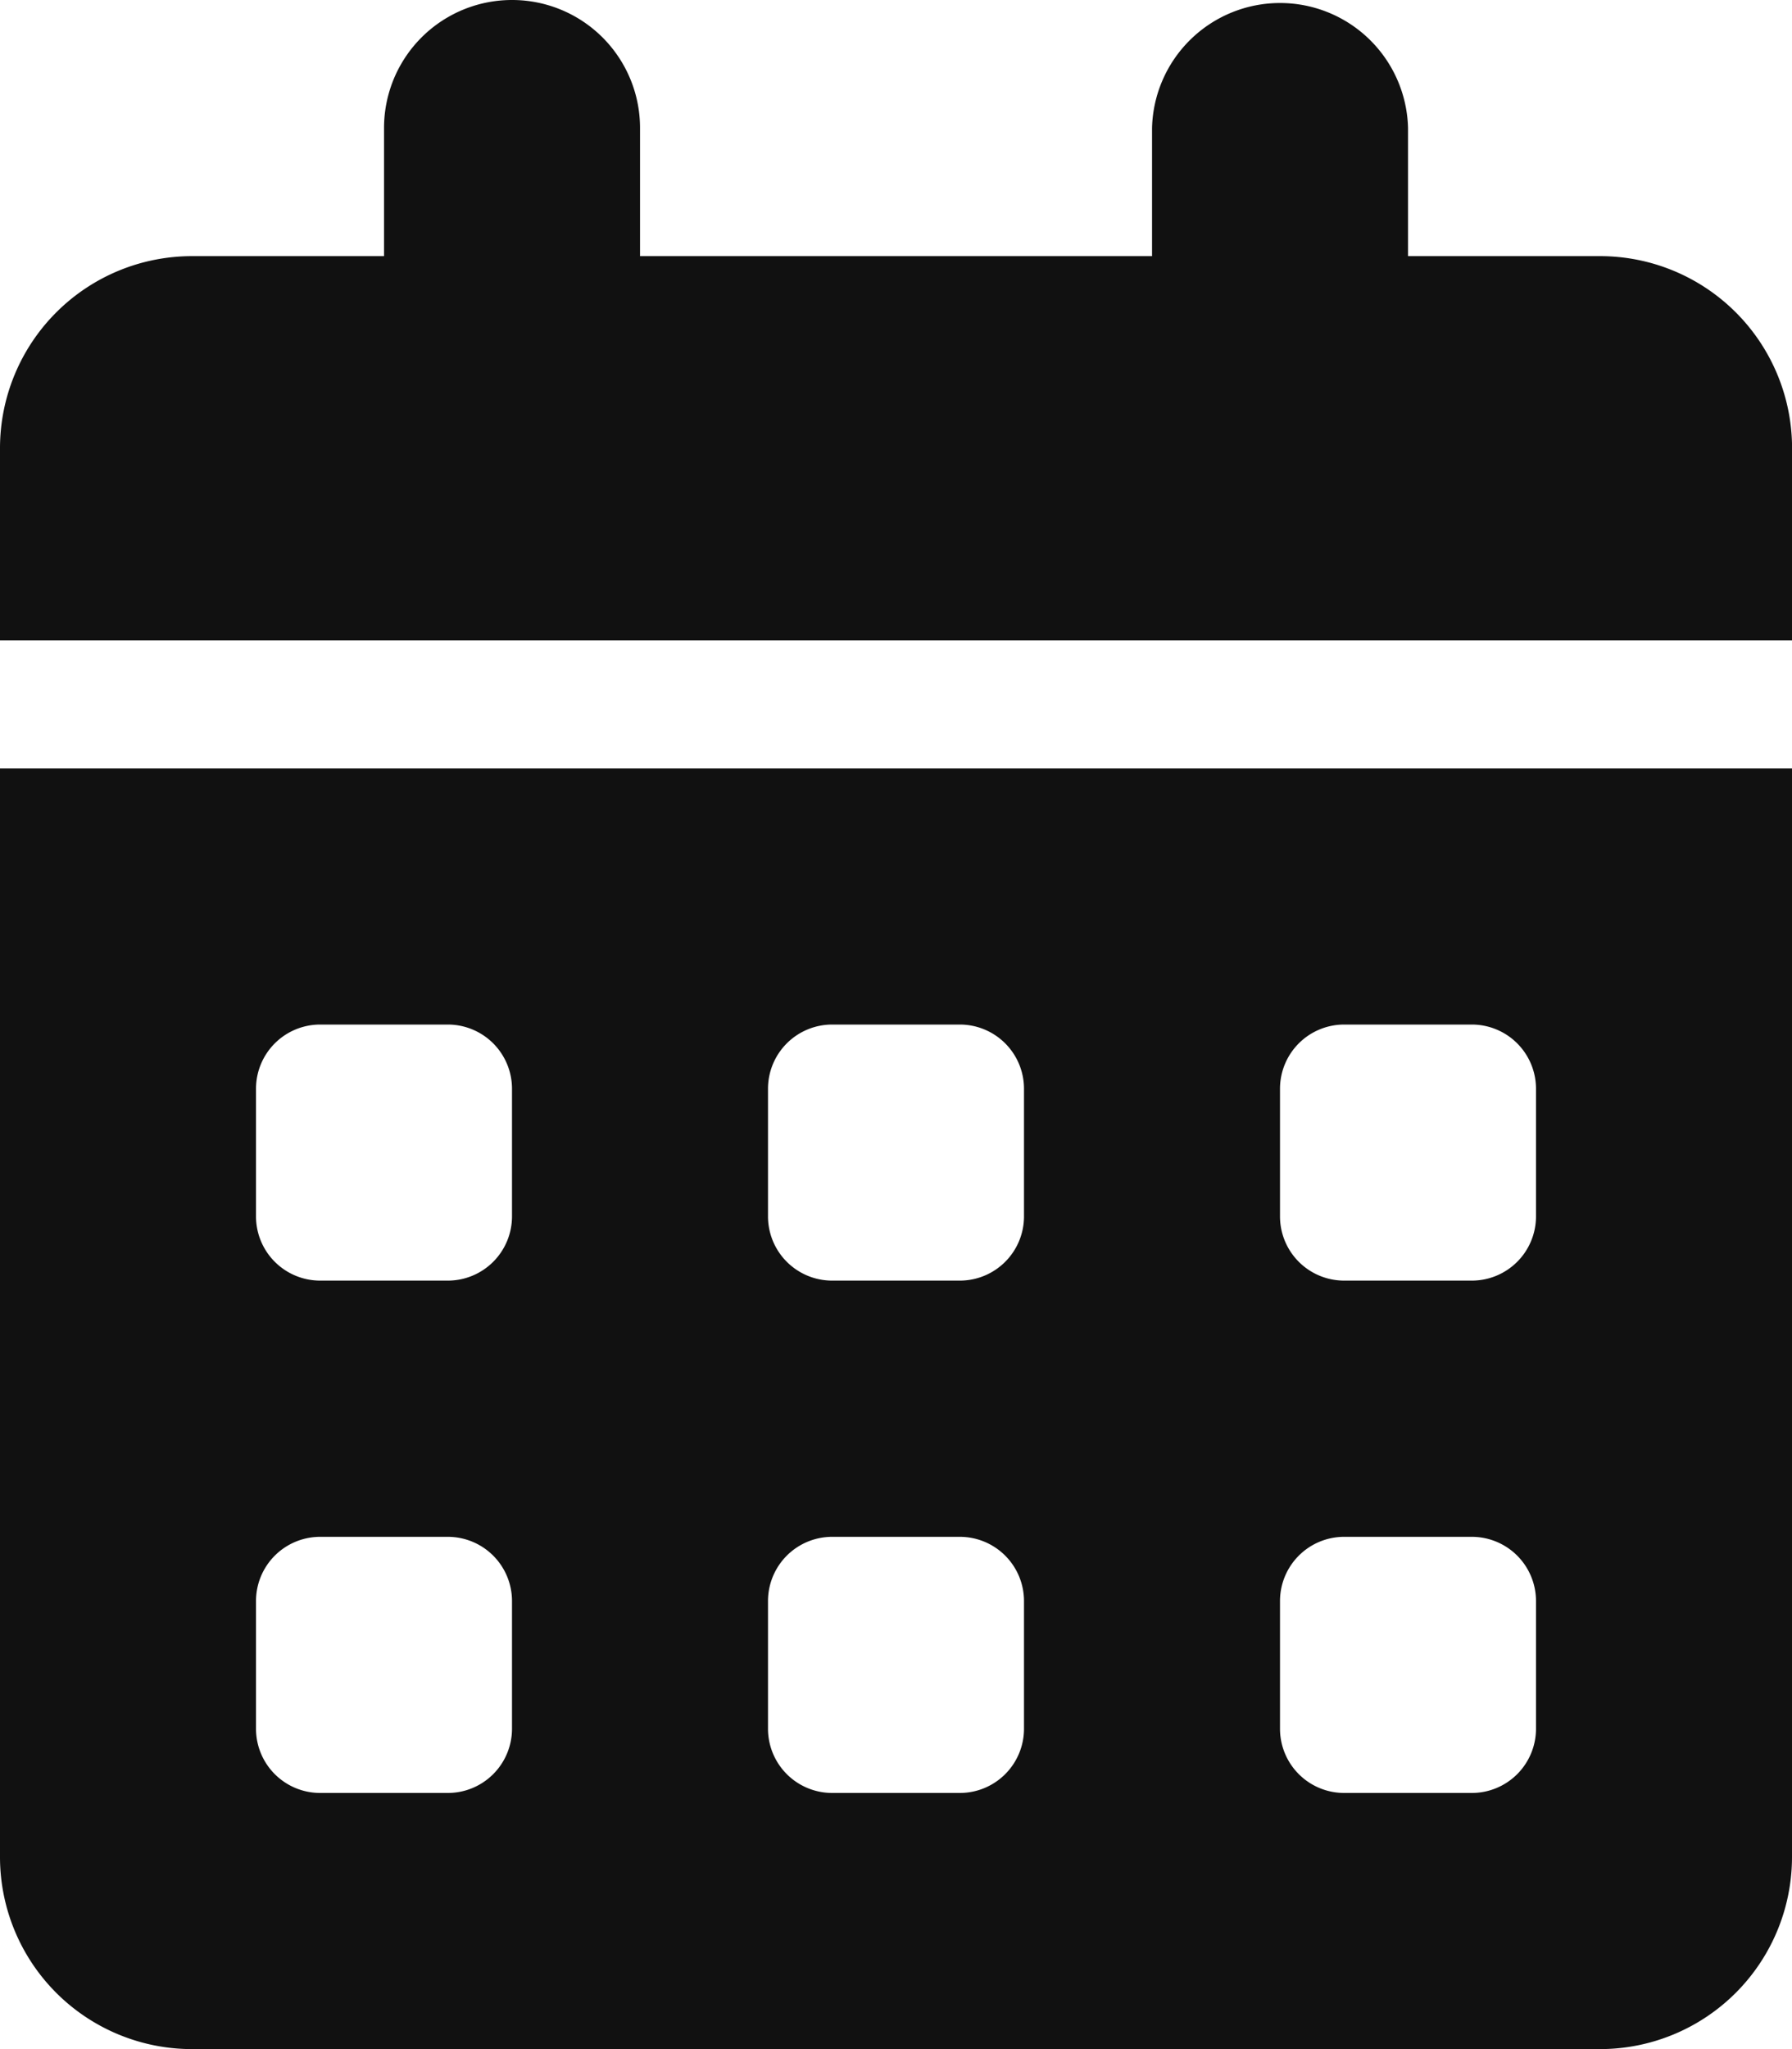 <svg xmlns="http://www.w3.org/2000/svg" width="25.375" height="29" viewBox="0 0 25.375 29">
  <path id="Icon_fa-solid-calendar-days" data-name="Icon fa-solid-calendar-days" d="M7.25,0A1.811,1.811,0,0,1,9.063,1.813V3.625h7.25V1.813a1.813,1.813,0,0,1,3.625,0V3.625h2.719a2.719,2.719,0,0,1,2.719,2.719V9.063H0V6.344A2.719,2.719,0,0,1,2.719,3.625H5.438V1.813A1.811,1.811,0,0,1,7.25,0ZM0,10.875H25.375V26.281A2.719,2.719,0,0,1,22.656,29H2.719A2.719,2.719,0,0,1,0,26.281Zm3.625,4.531v1.812a.909.909,0,0,0,.906.906H6.344a.909.909,0,0,0,.906-.906V15.406a.909.909,0,0,0-.906-.906H4.531A.909.909,0,0,0,3.625,15.406Zm7.25,0v1.812a.909.909,0,0,0,.906.906h1.813a.909.909,0,0,0,.906-.906V15.406a.909.909,0,0,0-.906-.906H11.781A.909.909,0,0,0,10.875,15.406Zm8.156-.906a.909.909,0,0,0-.906.906v1.812a.909.909,0,0,0,.906.906h1.813a.909.909,0,0,0,.906-.906V15.406a.909.909,0,0,0-.906-.906ZM3.625,22.656v1.813a.909.909,0,0,0,.906.906H6.344a.909.909,0,0,0,.906-.906V22.656a.909.909,0,0,0-.906-.906H4.531A.909.909,0,0,0,3.625,22.656Zm8.156-.906a.909.909,0,0,0-.906.906v1.813a.909.909,0,0,0,.906.906h1.813a.909.909,0,0,0,.906-.906V22.656a.909.909,0,0,0-.906-.906Zm6.344.906v1.813a.909.909,0,0,0,.906.906h1.813a.909.909,0,0,0,.906-.906V22.656a.909.909,0,0,0-.906-.906H19.031A.909.909,0,0,0,18.125,22.656Z" fill="#111"/>
</svg>
